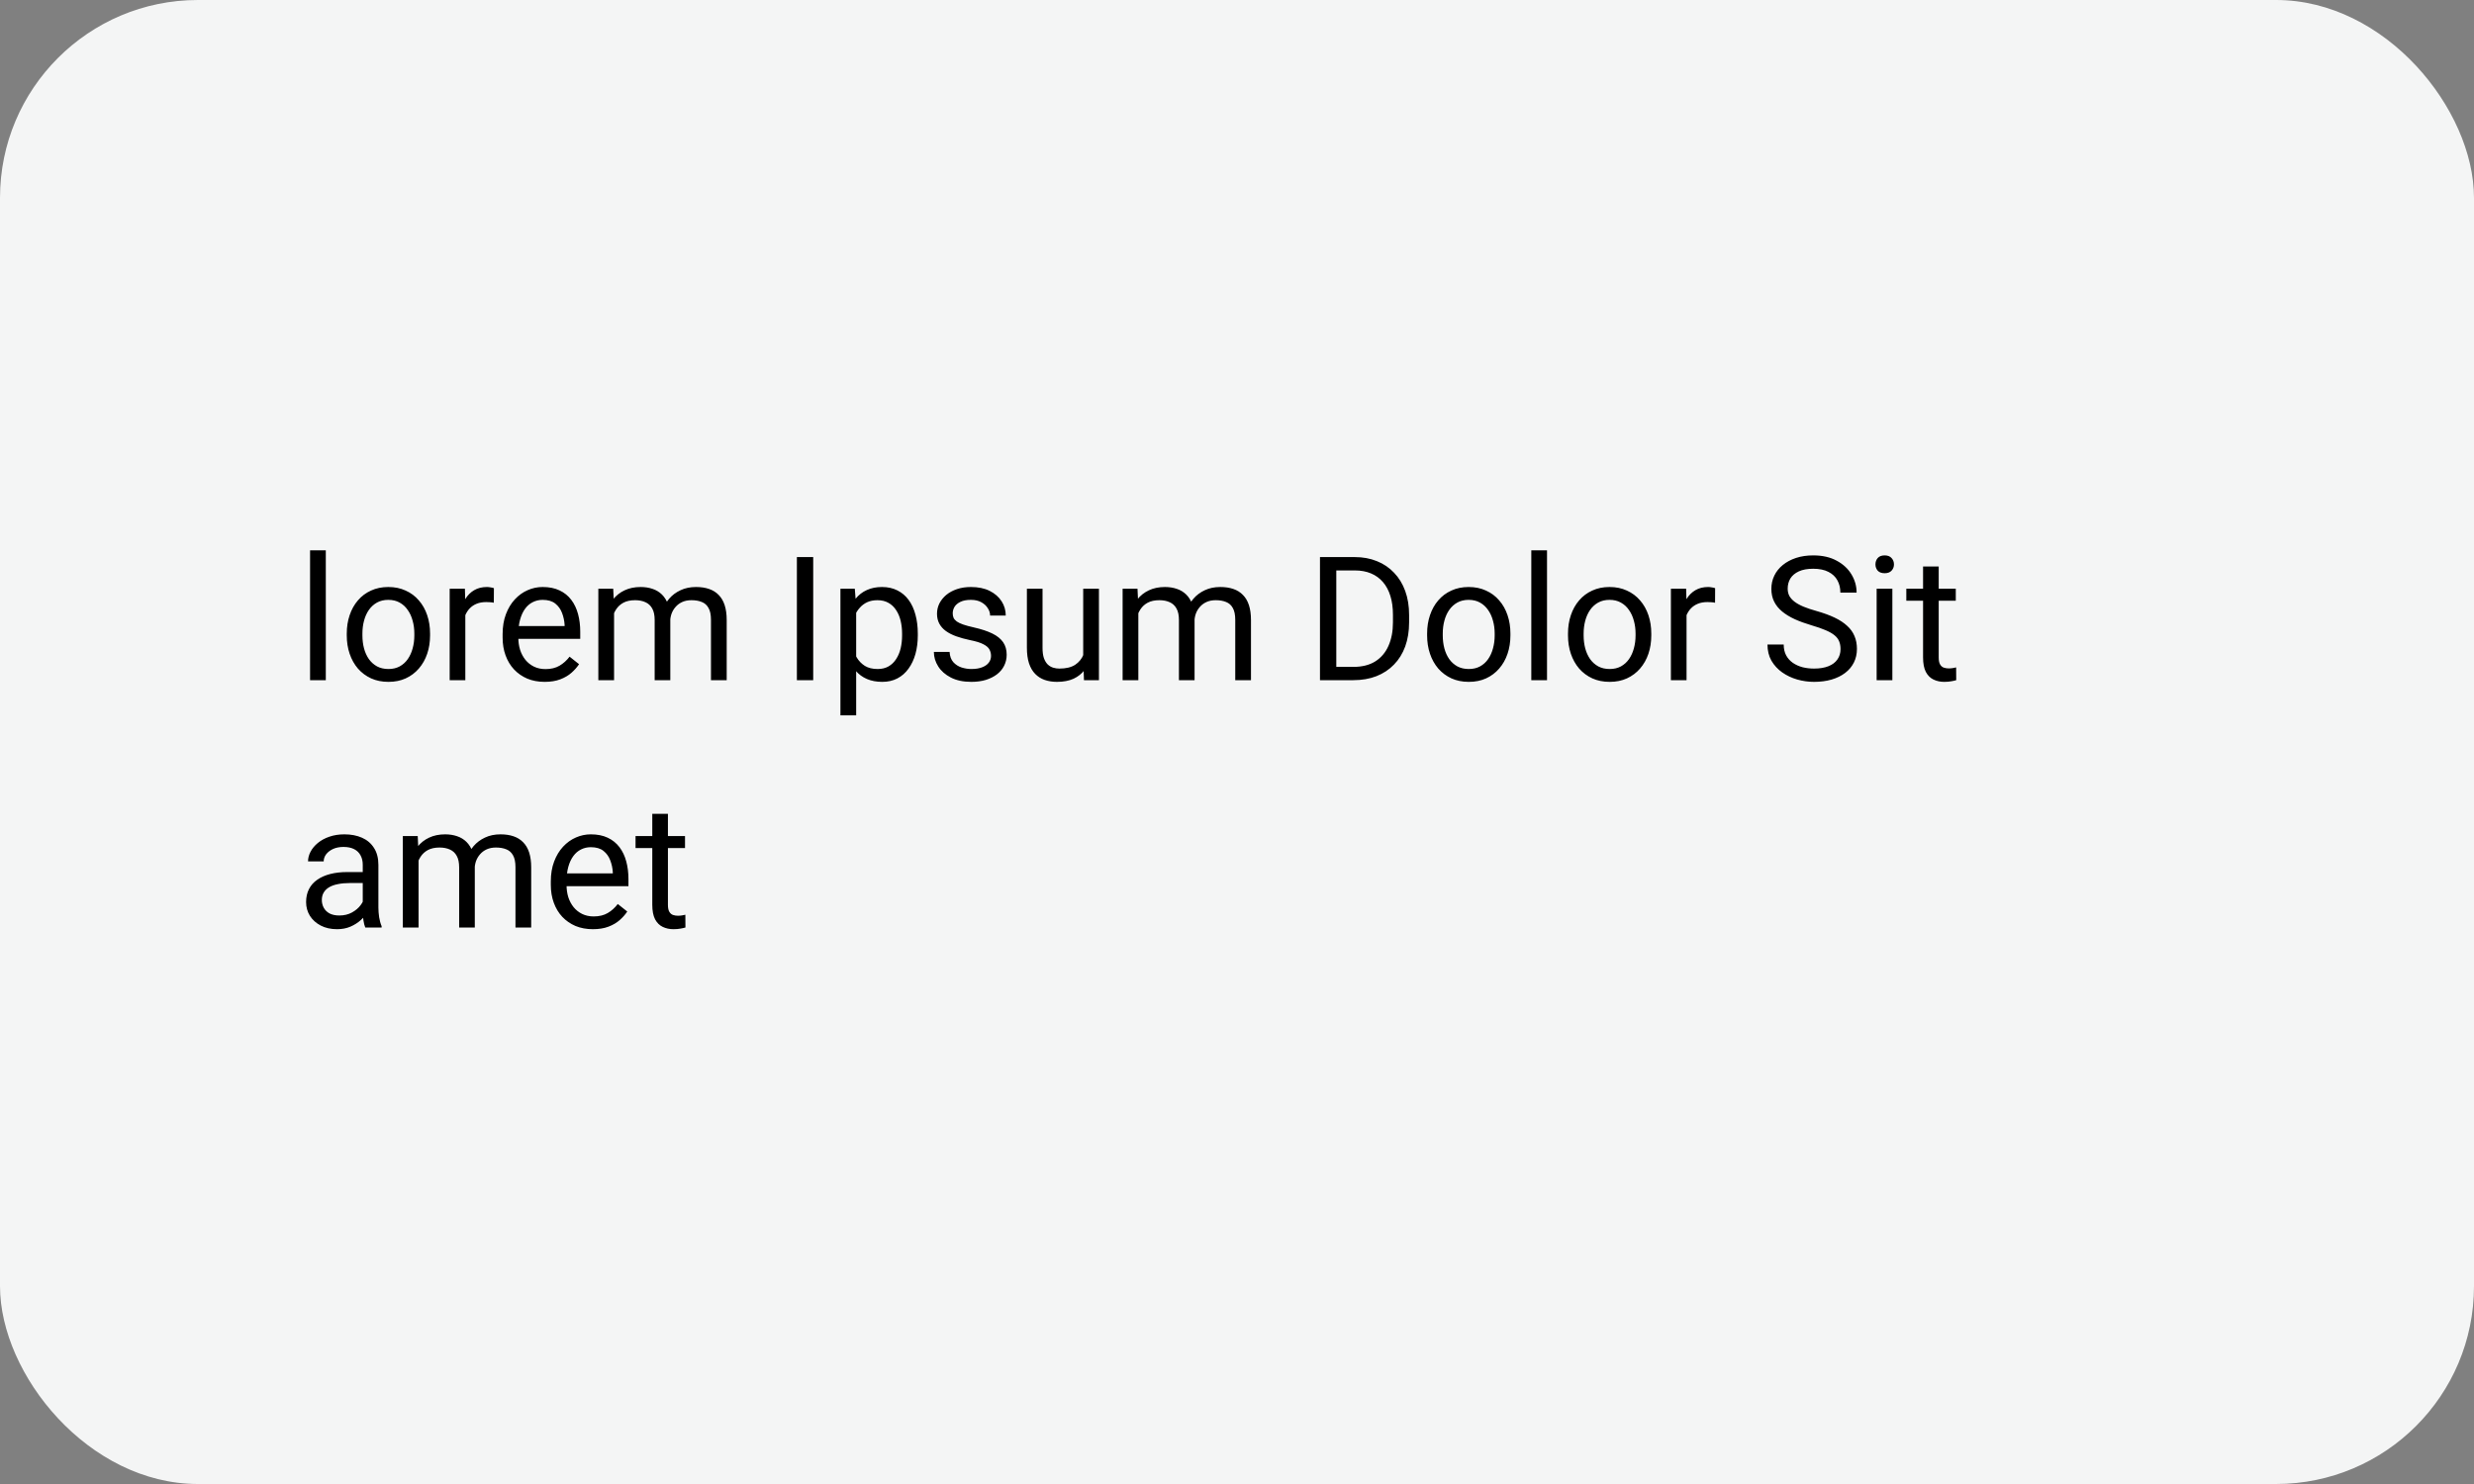 <svg width="200" height="120" viewBox="0 0 200 120" fill="none" xmlns="http://www.w3.org/2000/svg">
<rect x="0" y="0" width="200" height="120" fill="#808080" stroke="none"/>
<rect width="200" height="120" rx="16" fill="#F4F5F5"/>
<path d="M26.338 44.5V55H25.066V44.5H26.338ZM28.033 51.384V51.227C28.033 50.693 28.111 50.199 28.266 49.743C28.421 49.283 28.644 48.884 28.936 48.547C29.227 48.205 29.58 47.941 29.995 47.754C30.41 47.562 30.875 47.467 31.39 47.467C31.909 47.467 32.376 47.562 32.791 47.754C33.21 47.941 33.566 48.205 33.857 48.547C34.154 48.884 34.379 49.283 34.534 49.743C34.689 50.199 34.767 50.693 34.767 51.227V51.384C34.767 51.917 34.689 52.411 34.534 52.867C34.379 53.323 34.154 53.722 33.857 54.063C33.566 54.401 33.213 54.665 32.798 54.856C32.388 55.043 31.923 55.137 31.403 55.137C30.884 55.137 30.417 55.043 30.002 54.856C29.587 54.665 29.232 54.401 28.936 54.063C28.644 53.722 28.421 53.323 28.266 52.867C28.111 52.411 28.033 51.917 28.033 51.384ZM29.298 51.227V51.384C29.298 51.753 29.341 52.102 29.428 52.43C29.514 52.753 29.644 53.04 29.817 53.291C29.995 53.542 30.216 53.74 30.48 53.886C30.745 54.027 31.052 54.098 31.403 54.098C31.75 54.098 32.053 54.027 32.312 53.886C32.577 53.74 32.796 53.542 32.969 53.291C33.142 53.04 33.272 52.753 33.358 52.43C33.45 52.102 33.495 51.753 33.495 51.384V51.227C33.495 50.862 33.45 50.518 33.358 50.194C33.272 49.866 33.14 49.577 32.962 49.326C32.789 49.071 32.57 48.87 32.306 48.725C32.046 48.579 31.741 48.506 31.39 48.506C31.043 48.506 30.738 48.579 30.474 48.725C30.214 48.87 29.995 49.071 29.817 49.326C29.644 49.577 29.514 49.866 29.428 50.194C29.341 50.518 29.298 50.862 29.298 51.227ZM37.617 48.766V55H36.352V47.603H37.583L37.617 48.766ZM39.928 47.562L39.921 48.738C39.816 48.715 39.716 48.702 39.62 48.697C39.529 48.688 39.424 48.684 39.306 48.684C39.014 48.684 38.757 48.729 38.533 48.82C38.31 48.911 38.121 49.039 37.966 49.203C37.811 49.367 37.688 49.563 37.597 49.791C37.51 50.014 37.453 50.26 37.426 50.529L37.07 50.734C37.07 50.288 37.114 49.868 37.2 49.477C37.291 49.085 37.43 48.738 37.617 48.438C37.804 48.132 38.041 47.895 38.328 47.727C38.62 47.553 38.966 47.467 39.367 47.467C39.458 47.467 39.563 47.478 39.682 47.501C39.8 47.519 39.882 47.54 39.928 47.562ZM44.029 55.137C43.514 55.137 43.047 55.05 42.628 54.877C42.213 54.699 41.855 54.451 41.555 54.132C41.258 53.813 41.031 53.435 40.871 52.997C40.712 52.56 40.632 52.081 40.632 51.562V51.274C40.632 50.673 40.721 50.137 40.898 49.668C41.076 49.194 41.318 48.793 41.623 48.465C41.928 48.137 42.275 47.888 42.662 47.72C43.05 47.551 43.45 47.467 43.865 47.467C44.394 47.467 44.85 47.558 45.232 47.74C45.62 47.922 45.937 48.178 46.183 48.506C46.429 48.829 46.611 49.212 46.73 49.654C46.848 50.092 46.907 50.57 46.907 51.09V51.657H41.384V50.625H45.643V50.529C45.624 50.201 45.556 49.882 45.438 49.572C45.324 49.262 45.141 49.007 44.891 48.807C44.64 48.606 44.298 48.506 43.865 48.506C43.578 48.506 43.314 48.567 43.072 48.69C42.831 48.809 42.623 48.987 42.45 49.224C42.277 49.461 42.143 49.75 42.047 50.092C41.951 50.434 41.903 50.828 41.903 51.274V51.562C41.903 51.912 41.951 52.243 42.047 52.553C42.147 52.858 42.291 53.127 42.477 53.359C42.669 53.592 42.899 53.774 43.168 53.906C43.441 54.038 43.751 54.105 44.098 54.105C44.544 54.105 44.922 54.013 45.232 53.831C45.542 53.649 45.813 53.405 46.046 53.1L46.812 53.708C46.652 53.95 46.449 54.18 46.203 54.398C45.957 54.617 45.654 54.795 45.294 54.932C44.938 55.068 44.517 55.137 44.029 55.137ZM49.642 49.073V55H48.37V47.603H49.573L49.642 49.073ZM49.382 51.022L48.794 51.001C48.798 50.495 48.865 50.028 48.992 49.6C49.12 49.167 49.309 48.791 49.56 48.472C49.81 48.153 50.122 47.907 50.496 47.733C50.87 47.556 51.303 47.467 51.795 47.467C52.141 47.467 52.46 47.517 52.752 47.617C53.044 47.713 53.297 47.866 53.511 48.075C53.725 48.285 53.891 48.554 54.01 48.882C54.128 49.21 54.188 49.606 54.188 50.071V55H52.923V50.133C52.923 49.745 52.857 49.435 52.725 49.203C52.597 48.971 52.415 48.802 52.178 48.697C51.941 48.588 51.663 48.533 51.344 48.533C50.97 48.533 50.658 48.599 50.407 48.731C50.157 48.864 49.956 49.046 49.806 49.278C49.655 49.511 49.546 49.777 49.477 50.078C49.414 50.374 49.382 50.689 49.382 51.022ZM54.174 50.324L53.326 50.584C53.331 50.178 53.397 49.789 53.524 49.415C53.657 49.041 53.846 48.709 54.092 48.417C54.342 48.125 54.65 47.895 55.015 47.727C55.379 47.553 55.796 47.467 56.266 47.467C56.662 47.467 57.013 47.519 57.318 47.624C57.628 47.729 57.888 47.891 58.098 48.109C58.312 48.324 58.474 48.599 58.583 48.937C58.692 49.274 58.747 49.675 58.747 50.14V55H57.476V50.126C57.476 49.711 57.41 49.39 57.277 49.162C57.15 48.93 56.967 48.768 56.73 48.677C56.498 48.581 56.22 48.533 55.897 48.533C55.618 48.533 55.372 48.581 55.158 48.677C54.944 48.773 54.764 48.905 54.618 49.073C54.472 49.237 54.361 49.426 54.283 49.641C54.21 49.855 54.174 50.083 54.174 50.324ZM65.74 45.047V55H64.421V45.047H65.74ZM69.213 49.025V57.844H67.941V47.603H69.103L69.213 49.025ZM74.196 51.24V51.384C74.196 51.922 74.132 52.421 74.005 52.881C73.877 53.337 73.69 53.733 73.444 54.07C73.203 54.408 72.904 54.67 72.549 54.856C72.193 55.043 71.785 55.137 71.325 55.137C70.856 55.137 70.441 55.059 70.081 54.904C69.721 54.749 69.416 54.524 69.165 54.227C68.914 53.931 68.714 53.576 68.564 53.161C68.418 52.746 68.317 52.279 68.263 51.76V50.994C68.317 50.447 68.42 49.957 68.57 49.524C68.721 49.092 68.919 48.722 69.165 48.417C69.416 48.107 69.719 47.872 70.074 47.713C70.43 47.549 70.84 47.467 71.305 47.467C71.769 47.467 72.182 47.558 72.542 47.74C72.902 47.918 73.205 48.173 73.451 48.506C73.697 48.839 73.882 49.237 74.005 49.702C74.132 50.162 74.196 50.675 74.196 51.24ZM72.925 51.384V51.24C72.925 50.871 72.886 50.525 72.809 50.201C72.731 49.873 72.61 49.586 72.446 49.34C72.287 49.089 72.082 48.893 71.831 48.752C71.58 48.606 71.282 48.533 70.936 48.533C70.617 48.533 70.338 48.588 70.102 48.697C69.869 48.807 69.671 48.955 69.507 49.142C69.343 49.324 69.208 49.533 69.103 49.77C69.003 50.003 68.928 50.245 68.878 50.495V52.266C68.969 52.585 69.097 52.885 69.261 53.168C69.425 53.446 69.644 53.672 69.917 53.845C70.19 54.013 70.534 54.098 70.949 54.098C71.291 54.098 71.585 54.027 71.831 53.886C72.082 53.74 72.287 53.542 72.446 53.291C72.61 53.04 72.731 52.753 72.809 52.43C72.886 52.102 72.925 51.753 72.925 51.384ZM80.116 53.038C80.116 52.856 80.075 52.687 79.993 52.532C79.916 52.373 79.754 52.229 79.508 52.102C79.266 51.969 78.902 51.855 78.414 51.76C78.004 51.673 77.632 51.571 77.3 51.452C76.972 51.334 76.691 51.19 76.459 51.022C76.231 50.853 76.056 50.655 75.933 50.427C75.81 50.199 75.748 49.932 75.748 49.627C75.748 49.335 75.812 49.06 75.939 48.8C76.072 48.54 76.256 48.31 76.493 48.109C76.735 47.909 77.024 47.752 77.361 47.638C77.699 47.524 78.075 47.467 78.489 47.467C79.082 47.467 79.588 47.572 80.007 47.781C80.426 47.991 80.747 48.271 80.971 48.622C81.194 48.968 81.306 49.353 81.306 49.777H80.041C80.041 49.572 79.98 49.374 79.856 49.183C79.738 48.987 79.562 48.825 79.33 48.697C79.102 48.57 78.822 48.506 78.489 48.506C78.138 48.506 77.853 48.56 77.635 48.67C77.421 48.775 77.263 48.909 77.163 49.073C77.067 49.237 77.019 49.41 77.019 49.593C77.019 49.73 77.042 49.852 77.088 49.962C77.138 50.067 77.225 50.165 77.348 50.256C77.471 50.342 77.644 50.425 77.867 50.502C78.091 50.579 78.375 50.657 78.722 50.734C79.328 50.871 79.827 51.035 80.219 51.227C80.611 51.418 80.902 51.653 81.094 51.931C81.285 52.209 81.381 52.546 81.381 52.942C81.381 53.266 81.312 53.562 81.176 53.831C81.044 54.1 80.85 54.332 80.595 54.528C80.344 54.72 80.043 54.87 79.692 54.98C79.346 55.084 78.956 55.137 78.523 55.137C77.872 55.137 77.32 55.02 76.869 54.788C76.418 54.556 76.076 54.255 75.844 53.886C75.611 53.517 75.495 53.127 75.495 52.717H76.767C76.785 53.063 76.885 53.339 77.067 53.544C77.25 53.745 77.473 53.888 77.737 53.975C78.002 54.057 78.264 54.098 78.523 54.098C78.87 54.098 79.159 54.052 79.392 53.961C79.629 53.87 79.809 53.745 79.932 53.585C80.055 53.425 80.116 53.243 80.116 53.038ZM87.567 53.291V47.603H88.839V55H87.629L87.567 53.291ZM87.807 51.732L88.333 51.719C88.333 52.211 88.281 52.667 88.176 53.086C88.076 53.501 87.912 53.861 87.684 54.166C87.456 54.471 87.157 54.711 86.788 54.884C86.419 55.052 85.97 55.137 85.441 55.137C85.081 55.137 84.751 55.084 84.45 54.98C84.154 54.875 83.899 54.713 83.685 54.494C83.47 54.275 83.304 53.991 83.186 53.64C83.072 53.289 83.015 52.867 83.015 52.375V47.603H84.279V52.389C84.279 52.721 84.316 52.997 84.389 53.216C84.466 53.43 84.569 53.601 84.696 53.728C84.829 53.852 84.974 53.938 85.134 53.988C85.298 54.038 85.466 54.063 85.64 54.063C86.177 54.063 86.603 53.961 86.918 53.756C87.232 53.546 87.458 53.266 87.595 52.915C87.736 52.56 87.807 52.165 87.807 51.732ZM92.024 49.073V55H90.753V47.603H91.956L92.024 49.073ZM91.765 51.022L91.177 51.001C91.181 50.495 91.247 50.028 91.375 49.6C91.503 49.167 91.692 48.791 91.942 48.472C92.193 48.153 92.505 47.907 92.879 47.733C93.253 47.556 93.686 47.467 94.178 47.467C94.524 47.467 94.843 47.517 95.135 47.617C95.426 47.713 95.679 47.866 95.894 48.075C96.108 48.285 96.274 48.554 96.393 48.882C96.511 49.21 96.57 49.606 96.57 50.071V55H95.306V50.133C95.306 49.745 95.24 49.435 95.107 49.203C94.98 48.971 94.797 48.802 94.561 48.697C94.324 48.588 94.046 48.533 93.727 48.533C93.353 48.533 93.041 48.599 92.79 48.731C92.539 48.864 92.339 49.046 92.189 49.278C92.038 49.511 91.929 49.777 91.86 50.078C91.796 50.374 91.765 50.689 91.765 51.022ZM96.557 50.324L95.709 50.584C95.713 50.178 95.78 49.789 95.907 49.415C96.039 49.041 96.228 48.709 96.475 48.417C96.725 48.125 97.033 47.895 97.397 47.727C97.762 47.553 98.179 47.467 98.648 47.467C99.045 47.467 99.396 47.519 99.701 47.624C100.011 47.729 100.271 47.891 100.48 48.109C100.695 48.324 100.856 48.599 100.966 48.937C101.075 49.274 101.13 49.675 101.13 50.14V55H99.858V50.126C99.858 49.711 99.792 49.39 99.66 49.162C99.533 48.93 99.35 48.768 99.113 48.677C98.881 48.581 98.603 48.533 98.279 48.533C98.001 48.533 97.755 48.581 97.541 48.677C97.327 48.773 97.147 48.905 97.001 49.073C96.855 49.237 96.743 49.426 96.666 49.641C96.593 49.855 96.557 50.083 96.557 50.324ZM109.401 55H107.323L107.337 53.927H109.401C110.112 53.927 110.705 53.779 111.179 53.482C111.653 53.182 112.008 52.762 112.245 52.225C112.487 51.682 112.607 51.049 112.607 50.324V49.716C112.607 49.146 112.539 48.64 112.402 48.198C112.266 47.752 112.065 47.376 111.801 47.07C111.536 46.76 111.213 46.526 110.83 46.366C110.452 46.207 110.017 46.127 109.524 46.127H107.282V45.047H109.524C110.176 45.047 110.771 45.156 111.309 45.375C111.846 45.589 112.309 45.901 112.696 46.312C113.088 46.717 113.389 47.209 113.599 47.788C113.808 48.362 113.913 49.009 113.913 49.73V50.324C113.913 51.044 113.808 51.694 113.599 52.273C113.389 52.847 113.086 53.337 112.689 53.742C112.298 54.148 111.824 54.46 111.268 54.679C110.716 54.893 110.094 55 109.401 55ZM108.027 45.047V55H106.708V45.047H108.027ZM115.369 51.384V51.227C115.369 50.693 115.447 50.199 115.602 49.743C115.757 49.283 115.98 48.884 116.271 48.547C116.563 48.205 116.916 47.941 117.331 47.754C117.746 47.562 118.211 47.467 118.726 47.467C119.245 47.467 119.712 47.562 120.127 47.754C120.546 47.941 120.902 48.205 121.193 48.547C121.49 48.884 121.715 49.283 121.87 49.743C122.025 50.199 122.103 50.693 122.103 51.227V51.384C122.103 51.917 122.025 52.411 121.87 52.867C121.715 53.323 121.49 53.722 121.193 54.063C120.902 54.401 120.549 54.665 120.134 54.856C119.724 55.043 119.259 55.137 118.739 55.137C118.22 55.137 117.753 55.043 117.338 54.856C116.923 54.665 116.568 54.401 116.271 54.063C115.98 53.722 115.757 53.323 115.602 52.867C115.447 52.411 115.369 51.917 115.369 51.384ZM116.634 51.227V51.384C116.634 51.753 116.677 52.102 116.764 52.43C116.85 52.753 116.98 53.04 117.153 53.291C117.331 53.542 117.552 53.74 117.816 53.886C118.081 54.027 118.388 54.098 118.739 54.098C119.086 54.098 119.389 54.027 119.648 53.886C119.913 53.74 120.132 53.542 120.305 53.291C120.478 53.04 120.608 52.753 120.694 52.43C120.785 52.102 120.831 51.753 120.831 51.384V51.227C120.831 50.862 120.785 50.518 120.694 50.194C120.608 49.866 120.476 49.577 120.298 49.326C120.125 49.071 119.906 48.87 119.642 48.725C119.382 48.579 119.076 48.506 118.726 48.506C118.379 48.506 118.074 48.579 117.81 48.725C117.55 48.87 117.331 49.071 117.153 49.326C116.98 49.577 116.85 49.866 116.764 50.194C116.677 50.518 116.634 50.862 116.634 51.227ZM125.062 44.5V55H123.791V44.5H125.062ZM126.758 51.384V51.227C126.758 50.693 126.835 50.199 126.99 49.743C127.145 49.283 127.368 48.884 127.66 48.547C127.952 48.205 128.305 47.941 128.72 47.754C129.134 47.562 129.599 47.467 130.114 47.467C130.634 47.467 131.101 47.562 131.516 47.754C131.935 47.941 132.29 48.205 132.582 48.547C132.878 48.884 133.104 49.283 133.259 49.743C133.414 50.199 133.491 50.693 133.491 51.227V51.384C133.491 51.917 133.414 52.411 133.259 52.867C133.104 53.323 132.878 53.722 132.582 54.063C132.29 54.401 131.937 54.665 131.522 54.856C131.112 55.043 130.647 55.137 130.128 55.137C129.608 55.137 129.141 55.043 128.727 54.856C128.312 54.665 127.956 54.401 127.66 54.063C127.368 53.722 127.145 53.323 126.99 52.867C126.835 52.411 126.758 51.917 126.758 51.384ZM128.022 51.227V51.384C128.022 51.753 128.066 52.102 128.152 52.43C128.239 52.753 128.369 53.04 128.542 53.291C128.72 53.542 128.941 53.74 129.205 53.886C129.469 54.027 129.777 54.098 130.128 54.098C130.474 54.098 130.777 54.027 131.037 53.886C131.301 53.74 131.52 53.542 131.693 53.291C131.867 53.04 131.996 52.753 132.083 52.43C132.174 52.102 132.22 51.753 132.22 51.384V51.227C132.22 50.862 132.174 50.518 132.083 50.194C131.996 49.866 131.864 49.577 131.687 49.326C131.513 49.071 131.295 48.87 131.03 48.725C130.771 48.579 130.465 48.506 130.114 48.506C129.768 48.506 129.463 48.579 129.198 48.725C128.938 48.87 128.72 49.071 128.542 49.326C128.369 49.577 128.239 49.866 128.152 50.194C128.066 50.518 128.022 50.862 128.022 51.227ZM136.342 48.766V55H135.077V47.603H136.308L136.342 48.766ZM138.652 47.562L138.646 48.738C138.541 48.715 138.44 48.702 138.345 48.697C138.254 48.688 138.149 48.684 138.03 48.684C137.739 48.684 137.481 48.729 137.258 48.82C137.035 48.911 136.845 49.039 136.69 49.203C136.535 49.367 136.412 49.563 136.321 49.791C136.235 50.014 136.178 50.26 136.15 50.529L135.795 50.734C135.795 50.288 135.838 49.868 135.925 49.477C136.016 49.085 136.155 48.738 136.342 48.438C136.529 48.132 136.766 47.895 137.053 47.727C137.344 47.553 137.691 47.467 138.092 47.467C138.183 47.467 138.288 47.478 138.406 47.501C138.525 47.519 138.607 47.54 138.652 47.562ZM148.79 52.484C148.79 52.252 148.754 52.047 148.681 51.869C148.612 51.687 148.489 51.523 148.312 51.377C148.138 51.231 147.897 51.092 147.587 50.96C147.282 50.828 146.894 50.693 146.425 50.557C145.933 50.411 145.488 50.249 145.092 50.071C144.695 49.889 144.356 49.682 144.073 49.449C143.791 49.217 143.574 48.95 143.424 48.649C143.273 48.349 143.198 48.005 143.198 47.617C143.198 47.23 143.278 46.872 143.438 46.544C143.597 46.216 143.825 45.931 144.121 45.69C144.422 45.443 144.78 45.252 145.194 45.115C145.609 44.978 146.072 44.91 146.582 44.91C147.329 44.91 147.963 45.054 148.482 45.341C149.007 45.623 149.405 45.995 149.679 46.455C149.952 46.911 150.089 47.398 150.089 47.918H148.776C148.776 47.544 148.697 47.214 148.537 46.927C148.378 46.635 148.136 46.407 147.812 46.243C147.489 46.075 147.079 45.99 146.582 45.99C146.113 45.99 145.725 46.061 145.42 46.202C145.115 46.343 144.887 46.535 144.736 46.776C144.59 47.018 144.518 47.294 144.518 47.603C144.518 47.813 144.561 48.005 144.647 48.178C144.739 48.346 144.878 48.504 145.064 48.649C145.256 48.795 145.497 48.93 145.789 49.053C146.085 49.176 146.438 49.294 146.849 49.408C147.414 49.568 147.901 49.745 148.312 49.941C148.722 50.137 149.059 50.358 149.323 50.605C149.592 50.846 149.79 51.122 149.918 51.432C150.05 51.737 150.116 52.083 150.116 52.471C150.116 52.876 150.034 53.243 149.87 53.571C149.706 53.899 149.471 54.18 149.166 54.412C148.861 54.645 148.494 54.825 148.065 54.952C147.642 55.075 147.168 55.137 146.644 55.137C146.183 55.137 145.73 55.073 145.283 54.945C144.841 54.818 144.438 54.626 144.073 54.371C143.713 54.116 143.424 53.801 143.205 53.428C142.991 53.05 142.884 52.612 142.884 52.115H144.196C144.196 52.457 144.262 52.751 144.395 52.997C144.527 53.239 144.707 53.439 144.935 53.599C145.167 53.758 145.429 53.877 145.721 53.954C146.017 54.027 146.325 54.063 146.644 54.063C147.104 54.063 147.493 54 147.812 53.872C148.132 53.745 148.373 53.562 148.537 53.325C148.706 53.088 148.79 52.808 148.79 52.484ZM152.98 47.603V55H151.709V47.603H152.98ZM151.613 45.642C151.613 45.437 151.675 45.263 151.798 45.122C151.925 44.981 152.112 44.91 152.358 44.91C152.6 44.91 152.785 44.981 152.912 45.122C153.044 45.263 153.11 45.437 153.11 45.642C153.11 45.838 153.044 46.006 152.912 46.148C152.785 46.284 152.6 46.352 152.358 46.352C152.112 46.352 151.925 46.284 151.798 46.148C151.675 46.006 151.613 45.838 151.613 45.642ZM158.107 47.603V48.574H154.108V47.603H158.107ZM155.462 45.806H156.727V53.168C156.727 53.419 156.765 53.608 156.843 53.735C156.92 53.863 157.021 53.947 157.144 53.988C157.267 54.029 157.399 54.05 157.54 54.05C157.645 54.05 157.754 54.041 157.868 54.023C157.987 54 158.076 53.981 158.135 53.968L158.142 55C158.041 55.032 157.909 55.062 157.745 55.089C157.586 55.121 157.392 55.137 157.164 55.137C156.854 55.137 156.569 55.075 156.31 54.952C156.05 54.829 155.842 54.624 155.688 54.337C155.537 54.045 155.462 53.653 155.462 53.161V45.806ZM29.325 73.735V69.928C29.325 69.636 29.266 69.383 29.148 69.169C29.034 68.95 28.86 68.782 28.628 68.663C28.395 68.545 28.108 68.485 27.767 68.485C27.448 68.485 27.167 68.54 26.926 68.649C26.689 68.759 26.502 68.902 26.365 69.08C26.233 69.258 26.167 69.449 26.167 69.654H24.902C24.902 69.39 24.971 69.128 25.107 68.868C25.244 68.608 25.44 68.374 25.695 68.164C25.955 67.95 26.265 67.781 26.625 67.658C26.99 67.531 27.395 67.467 27.842 67.467C28.38 67.467 28.854 67.558 29.264 67.74C29.678 67.922 30.002 68.198 30.234 68.567C30.471 68.932 30.59 69.39 30.59 69.941V73.387C30.59 73.633 30.61 73.895 30.651 74.173C30.697 74.451 30.763 74.69 30.85 74.891V75H29.53C29.466 74.854 29.416 74.66 29.38 74.419C29.343 74.173 29.325 73.945 29.325 73.735ZM29.544 70.516L29.558 71.404H28.279C27.919 71.404 27.598 71.434 27.315 71.493C27.033 71.548 26.796 71.632 26.605 71.746C26.413 71.86 26.267 72.004 26.167 72.177C26.067 72.345 26.017 72.544 26.017 72.772C26.017 73.004 26.069 73.216 26.174 73.407C26.279 73.599 26.436 73.751 26.645 73.865C26.86 73.975 27.122 74.029 27.432 74.029C27.819 74.029 28.161 73.947 28.457 73.783C28.753 73.619 28.988 73.419 29.161 73.182C29.339 72.945 29.435 72.715 29.448 72.491L29.988 73.1C29.956 73.291 29.87 73.503 29.729 73.735C29.587 73.968 29.398 74.191 29.161 74.405C28.929 74.615 28.651 74.79 28.327 74.932C28.008 75.068 27.648 75.137 27.247 75.137C26.746 75.137 26.306 75.039 25.928 74.843C25.554 74.647 25.262 74.385 25.053 74.057C24.848 73.724 24.745 73.353 24.745 72.942C24.745 72.546 24.823 72.197 24.977 71.897C25.133 71.591 25.356 71.338 25.648 71.138C25.939 70.933 26.29 70.778 26.7 70.673C27.11 70.568 27.568 70.516 28.074 70.516H29.544ZM33.837 69.073V75H32.565V67.603H33.769L33.837 69.073ZM33.577 71.022L32.989 71.001C32.994 70.495 33.06 70.028 33.188 69.6C33.315 69.167 33.504 68.791 33.755 68.472C34.005 68.153 34.318 67.907 34.691 67.733C35.065 67.556 35.498 67.467 35.99 67.467C36.337 67.467 36.656 67.517 36.947 67.617C37.239 67.713 37.492 67.866 37.706 68.075C37.92 68.285 38.087 68.554 38.205 68.882C38.324 69.21 38.383 69.606 38.383 70.071V75H37.118V70.133C37.118 69.745 37.052 69.436 36.92 69.203C36.792 68.971 36.61 68.802 36.373 68.697C36.136 68.588 35.858 68.533 35.539 68.533C35.165 68.533 34.853 68.599 34.602 68.731C34.352 68.864 34.151 69.046 34.001 69.278C33.851 69.511 33.741 69.777 33.673 70.078C33.609 70.374 33.577 70.689 33.577 71.022ZM38.369 70.324L37.522 70.584C37.526 70.178 37.592 69.789 37.72 69.415C37.852 69.041 38.041 68.709 38.287 68.417C38.538 68.125 38.845 67.895 39.21 67.727C39.575 67.553 39.992 67.467 40.461 67.467C40.857 67.467 41.208 67.519 41.514 67.624C41.824 67.729 42.083 67.891 42.293 68.109C42.507 68.324 42.669 68.599 42.778 68.936C42.888 69.274 42.942 69.675 42.942 70.14V75H41.671V70.126C41.671 69.711 41.605 69.39 41.473 69.162C41.345 68.93 41.163 68.768 40.926 68.677C40.693 68.581 40.415 68.533 40.092 68.533C39.814 68.533 39.568 68.581 39.353 68.677C39.139 68.772 38.959 68.905 38.813 69.073C38.668 69.237 38.556 69.426 38.478 69.641C38.406 69.855 38.369 70.083 38.369 70.324ZM47.926 75.137C47.411 75.137 46.944 75.05 46.524 74.877C46.11 74.699 45.752 74.451 45.451 74.132C45.155 73.813 44.927 73.435 44.768 72.997C44.608 72.56 44.528 72.081 44.528 71.561V71.274C44.528 70.673 44.617 70.137 44.795 69.668C44.973 69.194 45.214 68.793 45.52 68.465C45.825 68.137 46.171 67.888 46.559 67.72C46.946 67.551 47.347 67.467 47.762 67.467C48.29 67.467 48.746 67.558 49.129 67.74C49.516 67.922 49.833 68.178 50.079 68.506C50.325 68.829 50.508 69.212 50.626 69.654C50.745 70.092 50.804 70.57 50.804 71.09V71.657H45.28V70.625H49.539V70.529C49.521 70.201 49.453 69.882 49.334 69.572C49.22 69.262 49.038 69.007 48.787 68.807C48.536 68.606 48.195 68.506 47.762 68.506C47.475 68.506 47.21 68.567 46.969 68.69C46.727 68.809 46.52 68.987 46.347 69.224C46.173 69.461 46.039 69.75 45.943 70.092C45.848 70.434 45.8 70.828 45.8 71.274V71.561C45.8 71.912 45.848 72.243 45.943 72.553C46.044 72.858 46.187 73.127 46.374 73.359C46.565 73.592 46.796 73.774 47.065 73.906C47.338 74.038 47.648 74.105 47.994 74.105C48.441 74.105 48.819 74.013 49.129 73.831C49.439 73.649 49.71 73.405 49.942 73.1L50.708 73.708C50.548 73.95 50.346 74.18 50.1 74.398C49.853 74.617 49.55 74.795 49.19 74.932C48.835 75.068 48.413 75.137 47.926 75.137ZM55.377 67.603V68.574H51.378V67.603H55.377ZM52.731 65.806H53.996V73.168C53.996 73.419 54.035 73.608 54.112 73.735C54.19 73.863 54.29 73.947 54.413 73.988C54.536 74.029 54.668 74.05 54.81 74.05C54.914 74.05 55.024 74.041 55.138 74.022C55.256 74 55.345 73.981 55.404 73.968L55.411 75C55.311 75.032 55.179 75.061 55.015 75.089C54.855 75.121 54.661 75.137 54.434 75.137C54.124 75.137 53.839 75.075 53.579 74.952C53.319 74.829 53.112 74.624 52.957 74.337C52.807 74.045 52.731 73.653 52.731 73.161V65.806Z" fill="black"/>
</svg>

